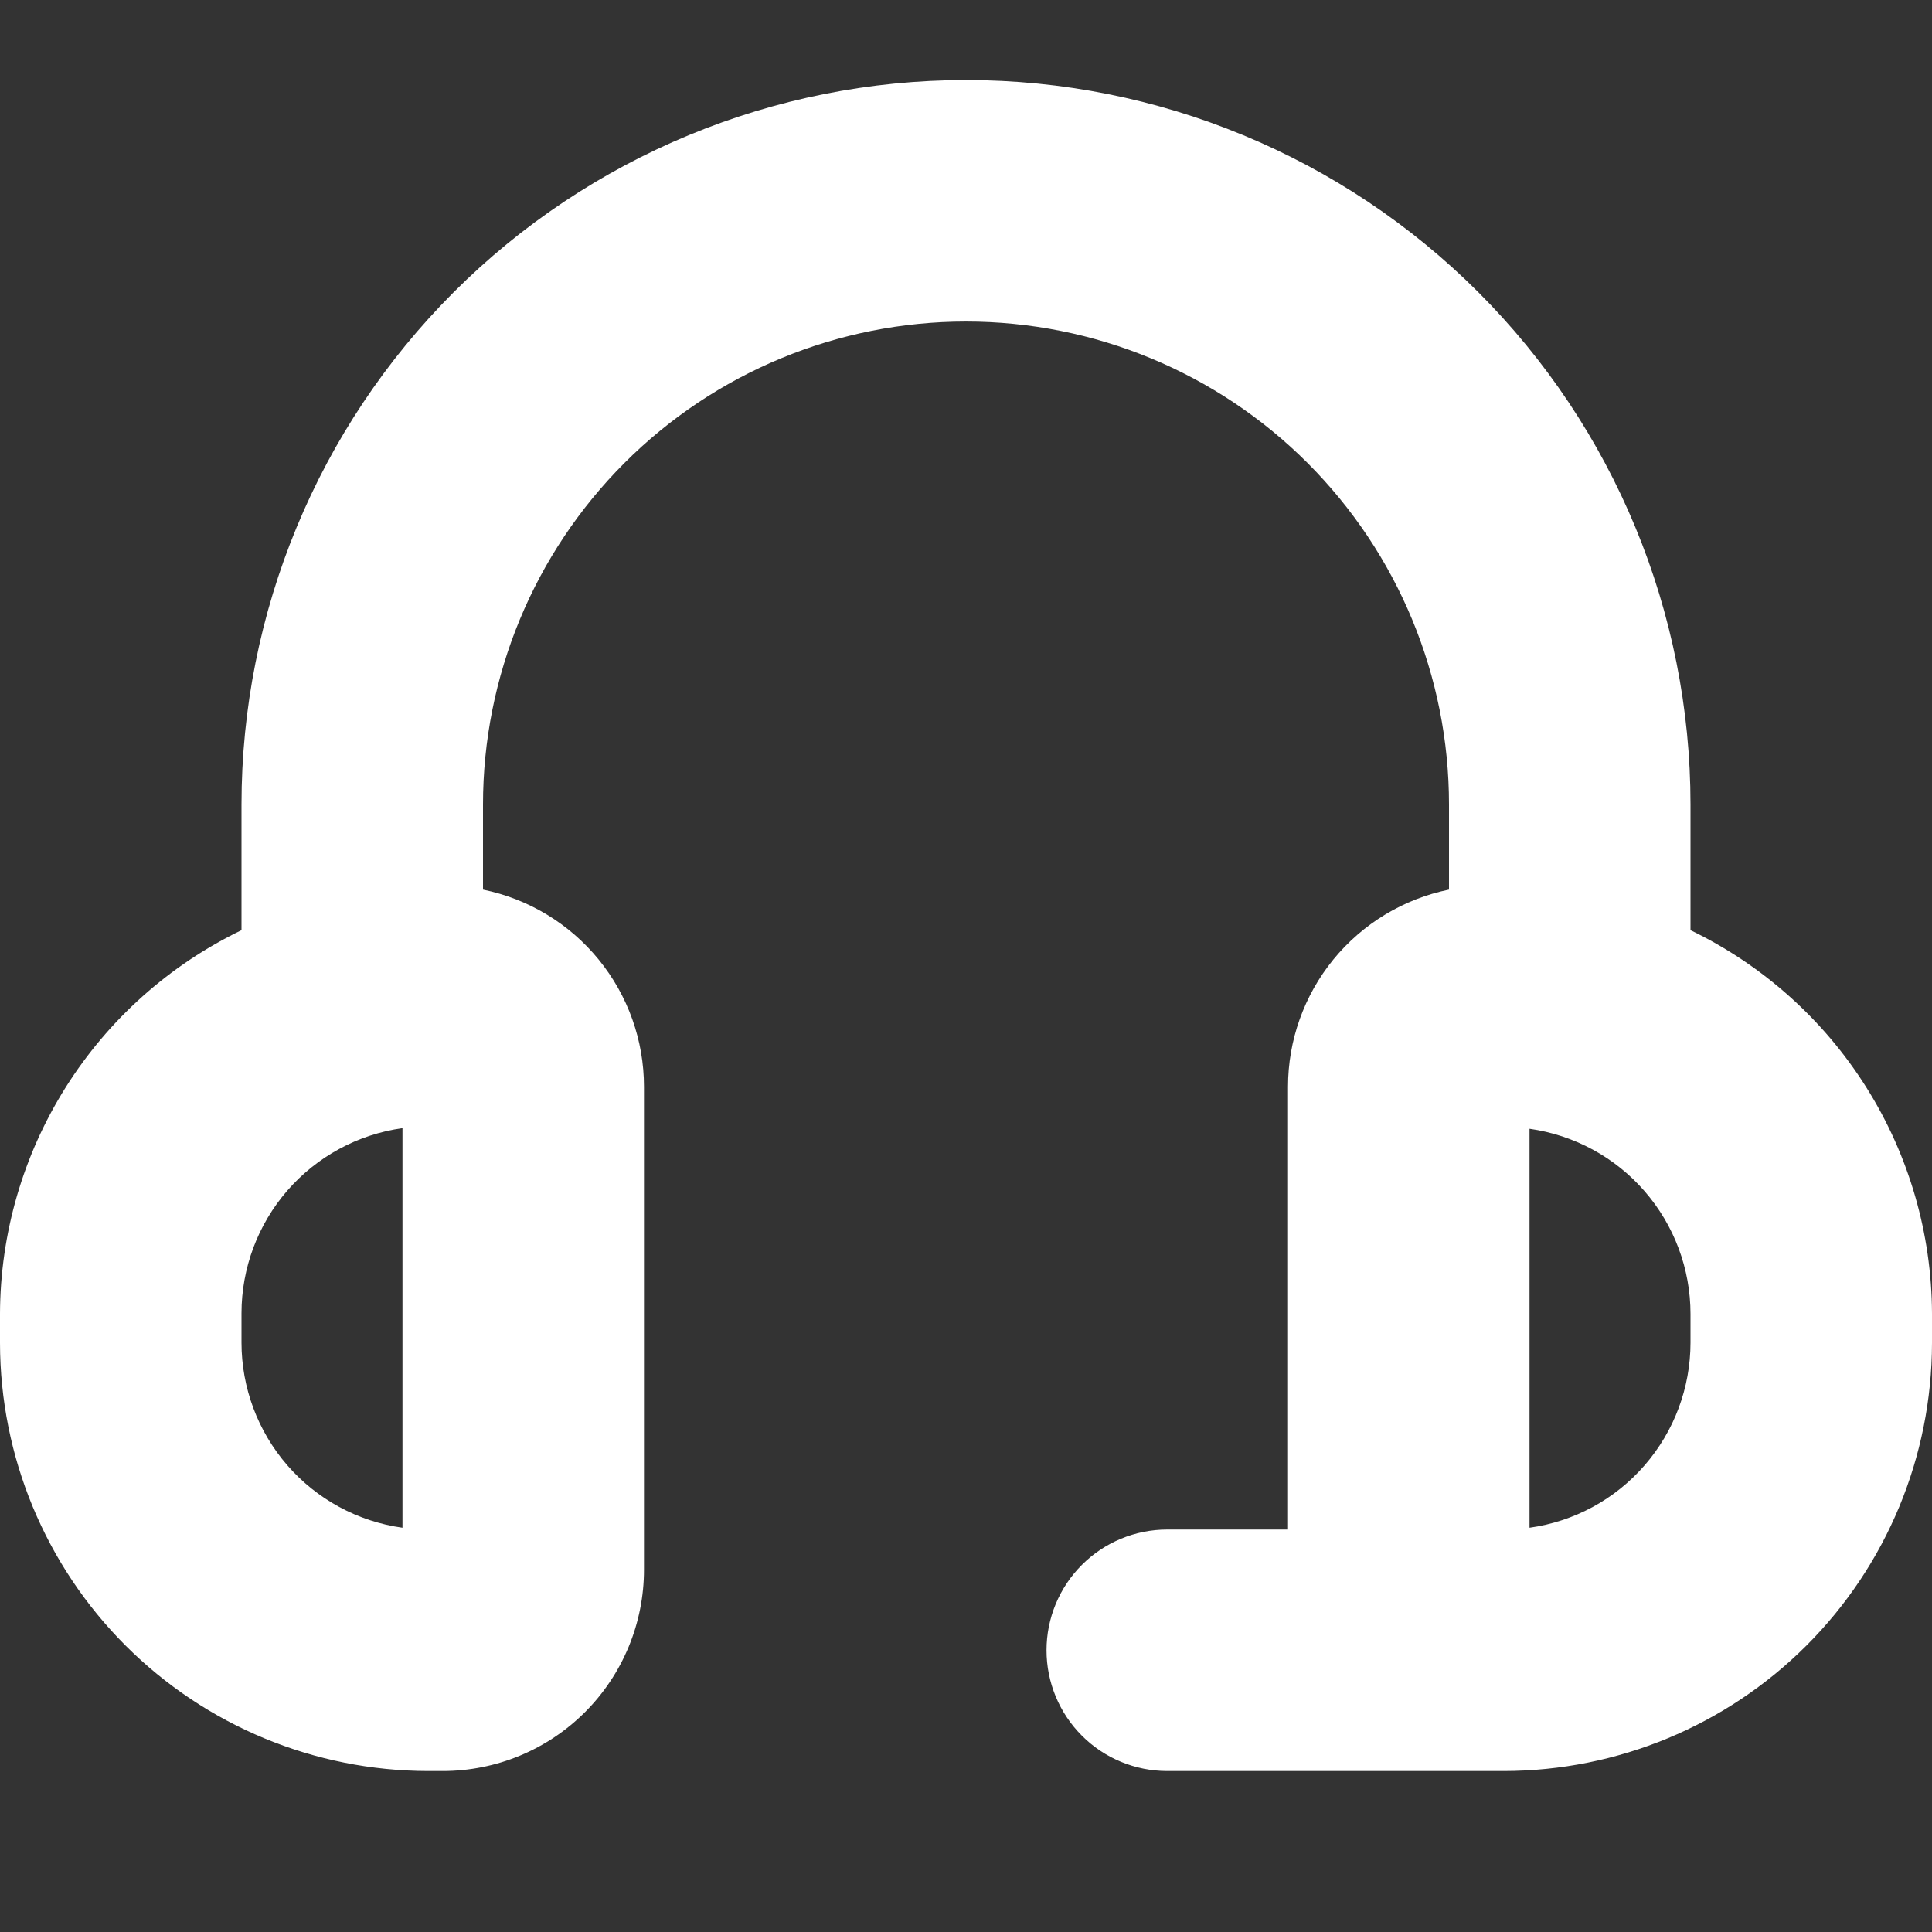 <svg width="28" height="28" viewBox="0 0 28 28" fill="none" xmlns="http://www.w3.org/2000/svg">
    <rect x="0" y="0" width="28" height="28" fill="#333333" stroke="none"/>
    <g clip-path="url(#clip0_113_535)">
        <path
            d="M24.5 13.481V11.66C24.5 8.875 23.394 6.204 21.425 4.235C19.456 2.266 16.785 1.16 14 1.16C11.215 1.16 8.545 2.266 6.575 4.235C4.606 6.204 3.5 8.875 3.5 11.66V13.481C2.454 13.986 1.571 14.775 0.953 15.757C0.334 16.74 0.004 17.877 0 19.038L0 19.463C0.002 21.108 0.656 22.685 1.819 23.848C2.982 25.011 4.559 25.665 6.204 25.667H6.417C7.19 25.667 7.932 25.36 8.479 24.813C9.026 24.266 9.333 23.524 9.333 22.75V15.75C9.333 15.078 9.101 14.427 8.676 13.906C8.251 13.385 7.659 13.028 7 12.893V11.66C7 9.803 7.737 8.023 9.05 6.71C10.363 5.397 12.143 4.66 14 4.66C15.857 4.66 17.637 5.397 18.95 6.71C20.262 8.023 21 9.803 21 11.66V12.893C20.341 13.028 19.75 13.385 19.324 13.906C18.899 14.427 18.667 15.078 18.667 15.75V22.167H16.917C16.453 22.167 16.007 22.351 15.679 22.68C15.351 23.008 15.167 23.453 15.167 23.917C15.167 24.381 15.351 24.826 15.679 25.154C16.007 25.483 16.453 25.667 16.917 25.667H21.796C23.441 25.665 25.018 25.011 26.181 23.848C27.344 22.685 27.998 21.108 28 19.463V19.038C27.996 17.877 27.666 16.74 27.047 15.757C26.429 14.775 25.546 13.986 24.5 13.481ZM5.833 22.141C5.186 22.051 4.593 21.73 4.164 21.236C3.736 20.743 3.5 20.111 3.5 19.458V19.033C3.5 18.38 3.736 17.748 4.164 17.255C4.593 16.762 5.186 16.44 5.833 16.35V22.141ZM24.5 19.458C24.5 20.111 24.264 20.743 23.835 21.236C23.407 21.73 22.814 22.051 22.167 22.141V16.359C22.814 16.45 23.407 16.771 23.835 17.264C24.264 17.758 24.5 18.389 24.5 19.043V19.458Z"
            fill="white"/>
    </g>
    <defs>
        <clipPath id="clip0_113_535">
            <rect width="28" height="28" fill="white"/>
        </clipPath>
    </defs>
</svg>
